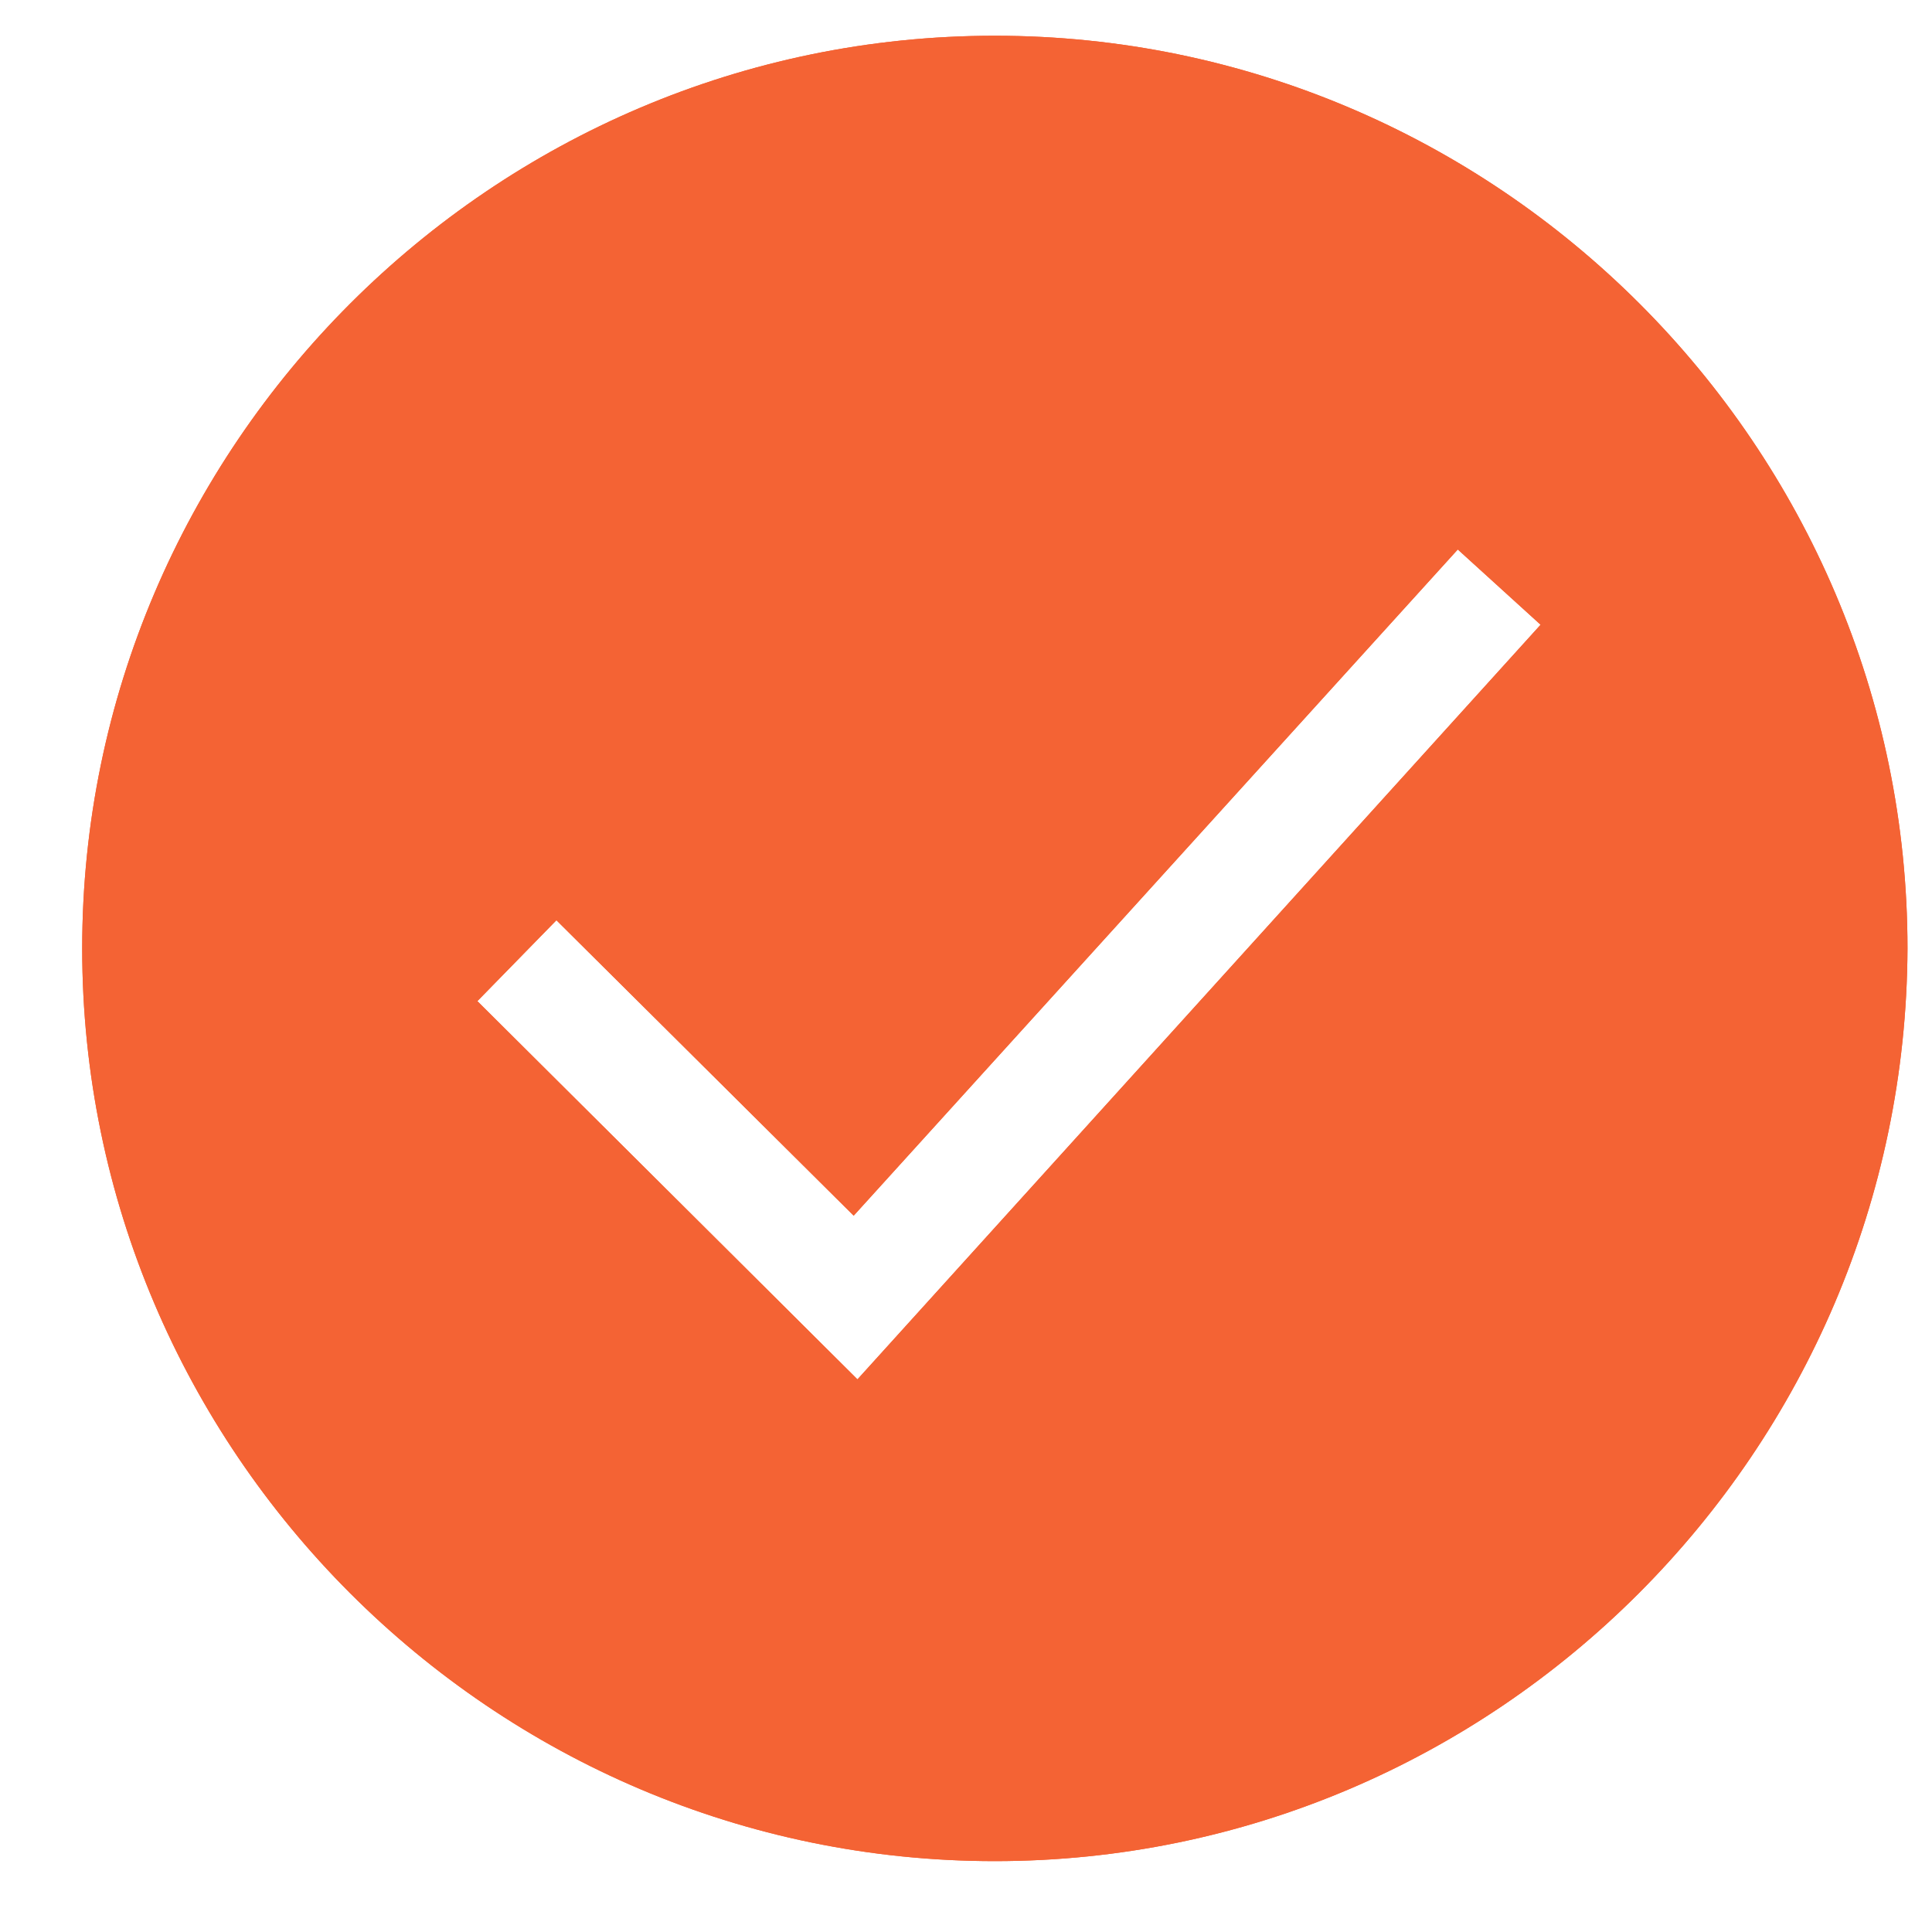 <?xml version="1.0" encoding="UTF-8"?> <svg xmlns="http://www.w3.org/2000/svg" width="22" height="22" viewBox="0 0 22 22" fill="none"><g clip-path="url(#clip0_270_953)"><path d="M11.328 0.407C5.607 0.407 0.936 5.079 0.936 10.8C0.936 16.521 5.607 21.193 11.328 21.193C17.05 21.193 21.7 16.521 21.721 10.8C21.721 5.079 17.05 0.407 11.328 0.407ZM9.764 15.707L5.436 11.4L6.336 10.479L9.721 13.843L16.6 6.257L17.543 7.114L9.764 15.707Z" fill="#F46334"></path><path d="M11.328 0.407C5.607 0.407 0.936 5.079 0.936 10.8C0.936 16.521 5.607 21.193 11.328 21.193C17.05 21.193 21.7 16.521 21.721 10.8C21.721 5.079 17.05 0.407 11.328 0.407ZM9.764 15.707L5.436 11.4L6.336 10.479L9.721 13.843L16.6 6.257L17.543 7.114L9.764 15.707Z" fill="#F46334"></path></g><defs><clipPath id="clip0_270_953"><rect width="21.429" height="21.429" fill="white" transform="translate(0.57)"></rect></clipPath></defs></svg> 